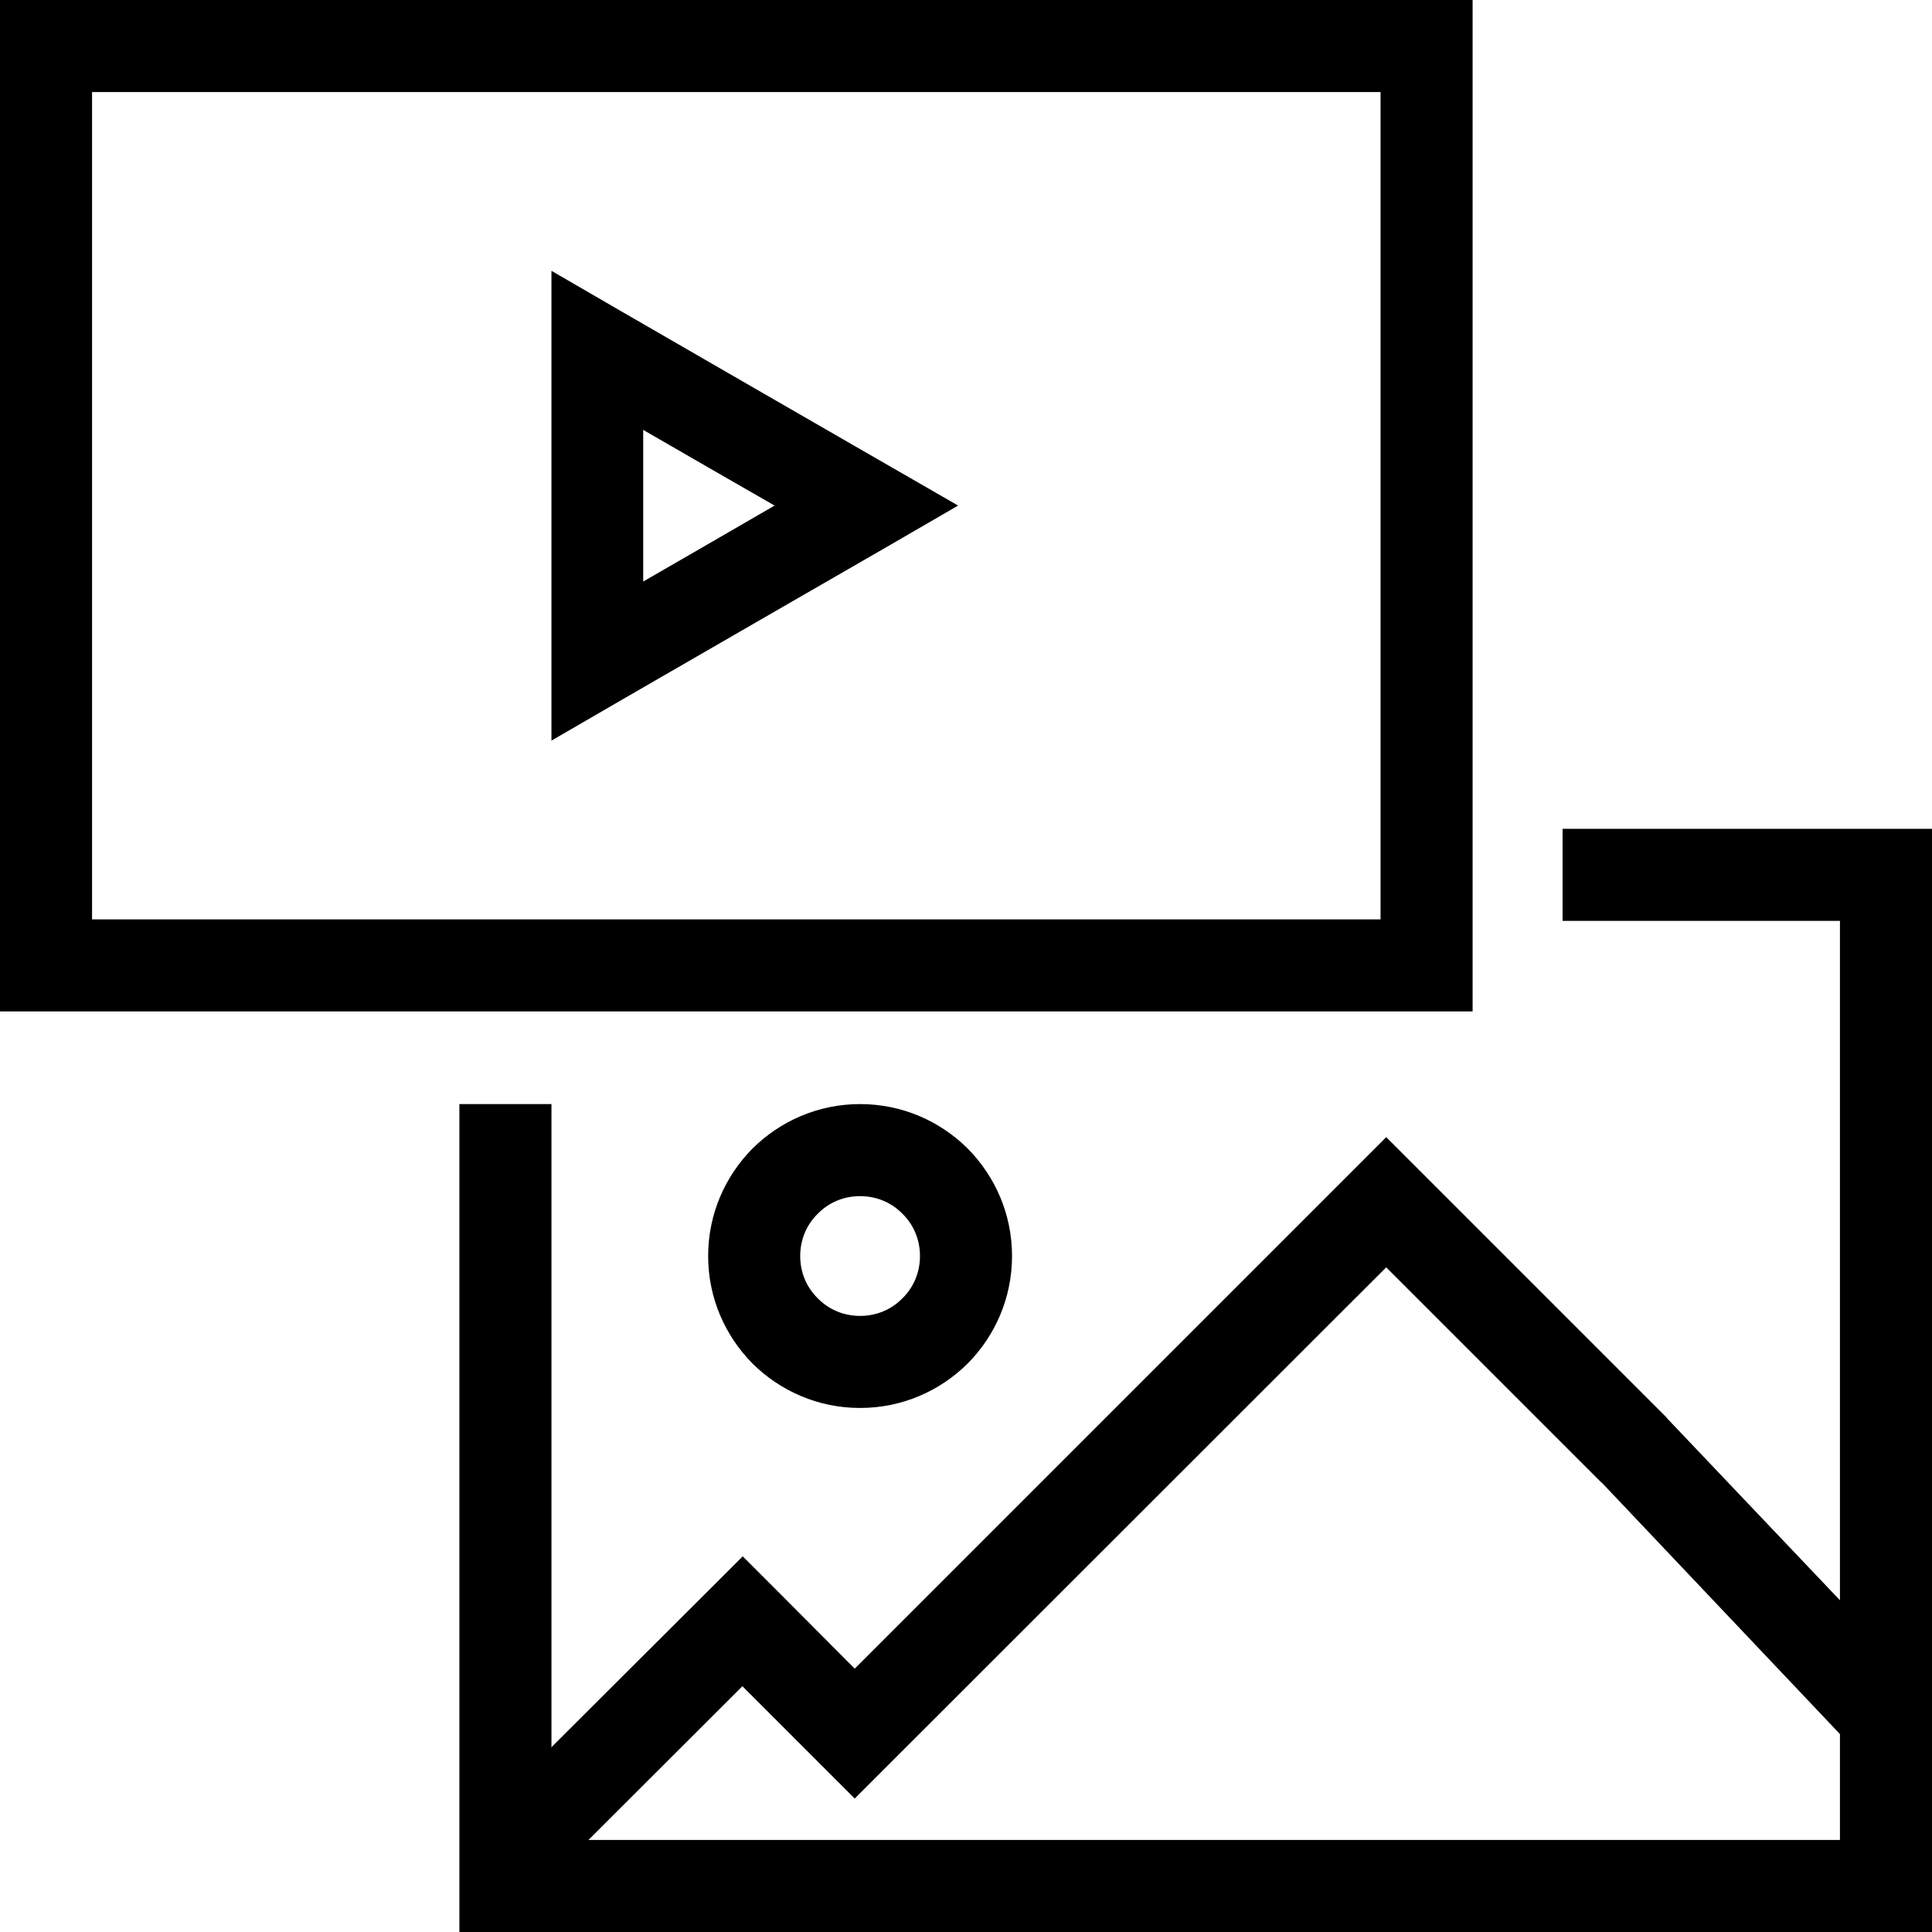 <?xml version="1.0" encoding="UTF-8"?>
<!DOCTYPE svg PUBLIC "-//W3C//DTD SVG 1.1//EN" "http://www.w3.org/Graphics/SVG/1.1/DTD/svg11.dtd">
<!-- Creator: CorelDRAW Home & Student X7 -->
<svg xmlns="http://www.w3.org/2000/svg" xml:space="preserve" width="105mm" height="105mm" version="1.1" style="shape-rendering:geometricPrecision; text-rendering:geometricPrecision; image-rendering:optimizeQuality; fill-rule:evenodd; clip-rule:evenodd"
viewBox="0 0 6485 6485"
 xmlns:xlink="http://www.w3.org/1999/xlink">
 <defs>
  <style type="text/css">
   <![CDATA[
    .fil0 {fill:none}
    .fil1 {fill:black;fill-rule:nonzero}
   ]]>
  </style>
 </defs>
 <g id="Warstwa_x0020_1">
  <polygon class="fil0" points="0,0 6485,0 6485,6485 0,6485 "/>
  <polygon class="fil1" points="5245,2782 6331,2782 6485,2782 6485,2936 6485,6331 6485,6485 6331,6485 1697,6485 1542,6485 1542,6331 1542,3706 1851,3706 1851,6176 6176,6176 6176,3091 5245,3091 "/>
  <path class="fil1" d="M154 0l4634 0 155 0 0 154 0 3087 0 154 -155 0 -4634 0 -154 0 0 -154 0 -3087 0 -154 154 0zm4480 309l-4325 0 0 2777 4325 0 0 -2777z"/>
  <path class="fil1" d="M2985 1831l-451 260 -452 261 -231 134 0 -267 0 -522 0 -521 0 -267 231 134 452 261 451 260 231 133 -231 134zm-606 -6l221 -128 -221 -127 -220 -127 0 254 0 255 220 -127z"/>
  <polygon class="fil1" points="1615,6100 2384,5333 2493,5224 2602,5333 2869,5601 4544,3926 4653,3817 4762,3926 5594,4758 5596,4761 6396,5603 6218,5865 5376,4976 5375,4976 4653,4254 2978,5928 2869,6037 2760,5928 2492,5660 1832,6319 "/>
  <path class="fil1" d="M2887 3706c141,0 268,57 361,149 92,93 149,220 149,361 0,141 -57,268 -149,361 -93,92 -220,149 -361,149 -141,0 -268,-57 -361,-149 -92,-93 -149,-220 -149,-361 0,-141 57,-268 149,-361 93,-92 220,-149 361,-149zm142 368c-36,-37 -86,-59 -142,-59 -56,0 -106,22 -142,59 -37,36 -59,86 -59,142 0,56 22,106 59,142 36,37 86,59 142,59 56,0 106,-22 142,-59 37,-36 59,-86 59,-142 0,-56 -22,-106 -59,-142z"/>
 </g>
</svg>
